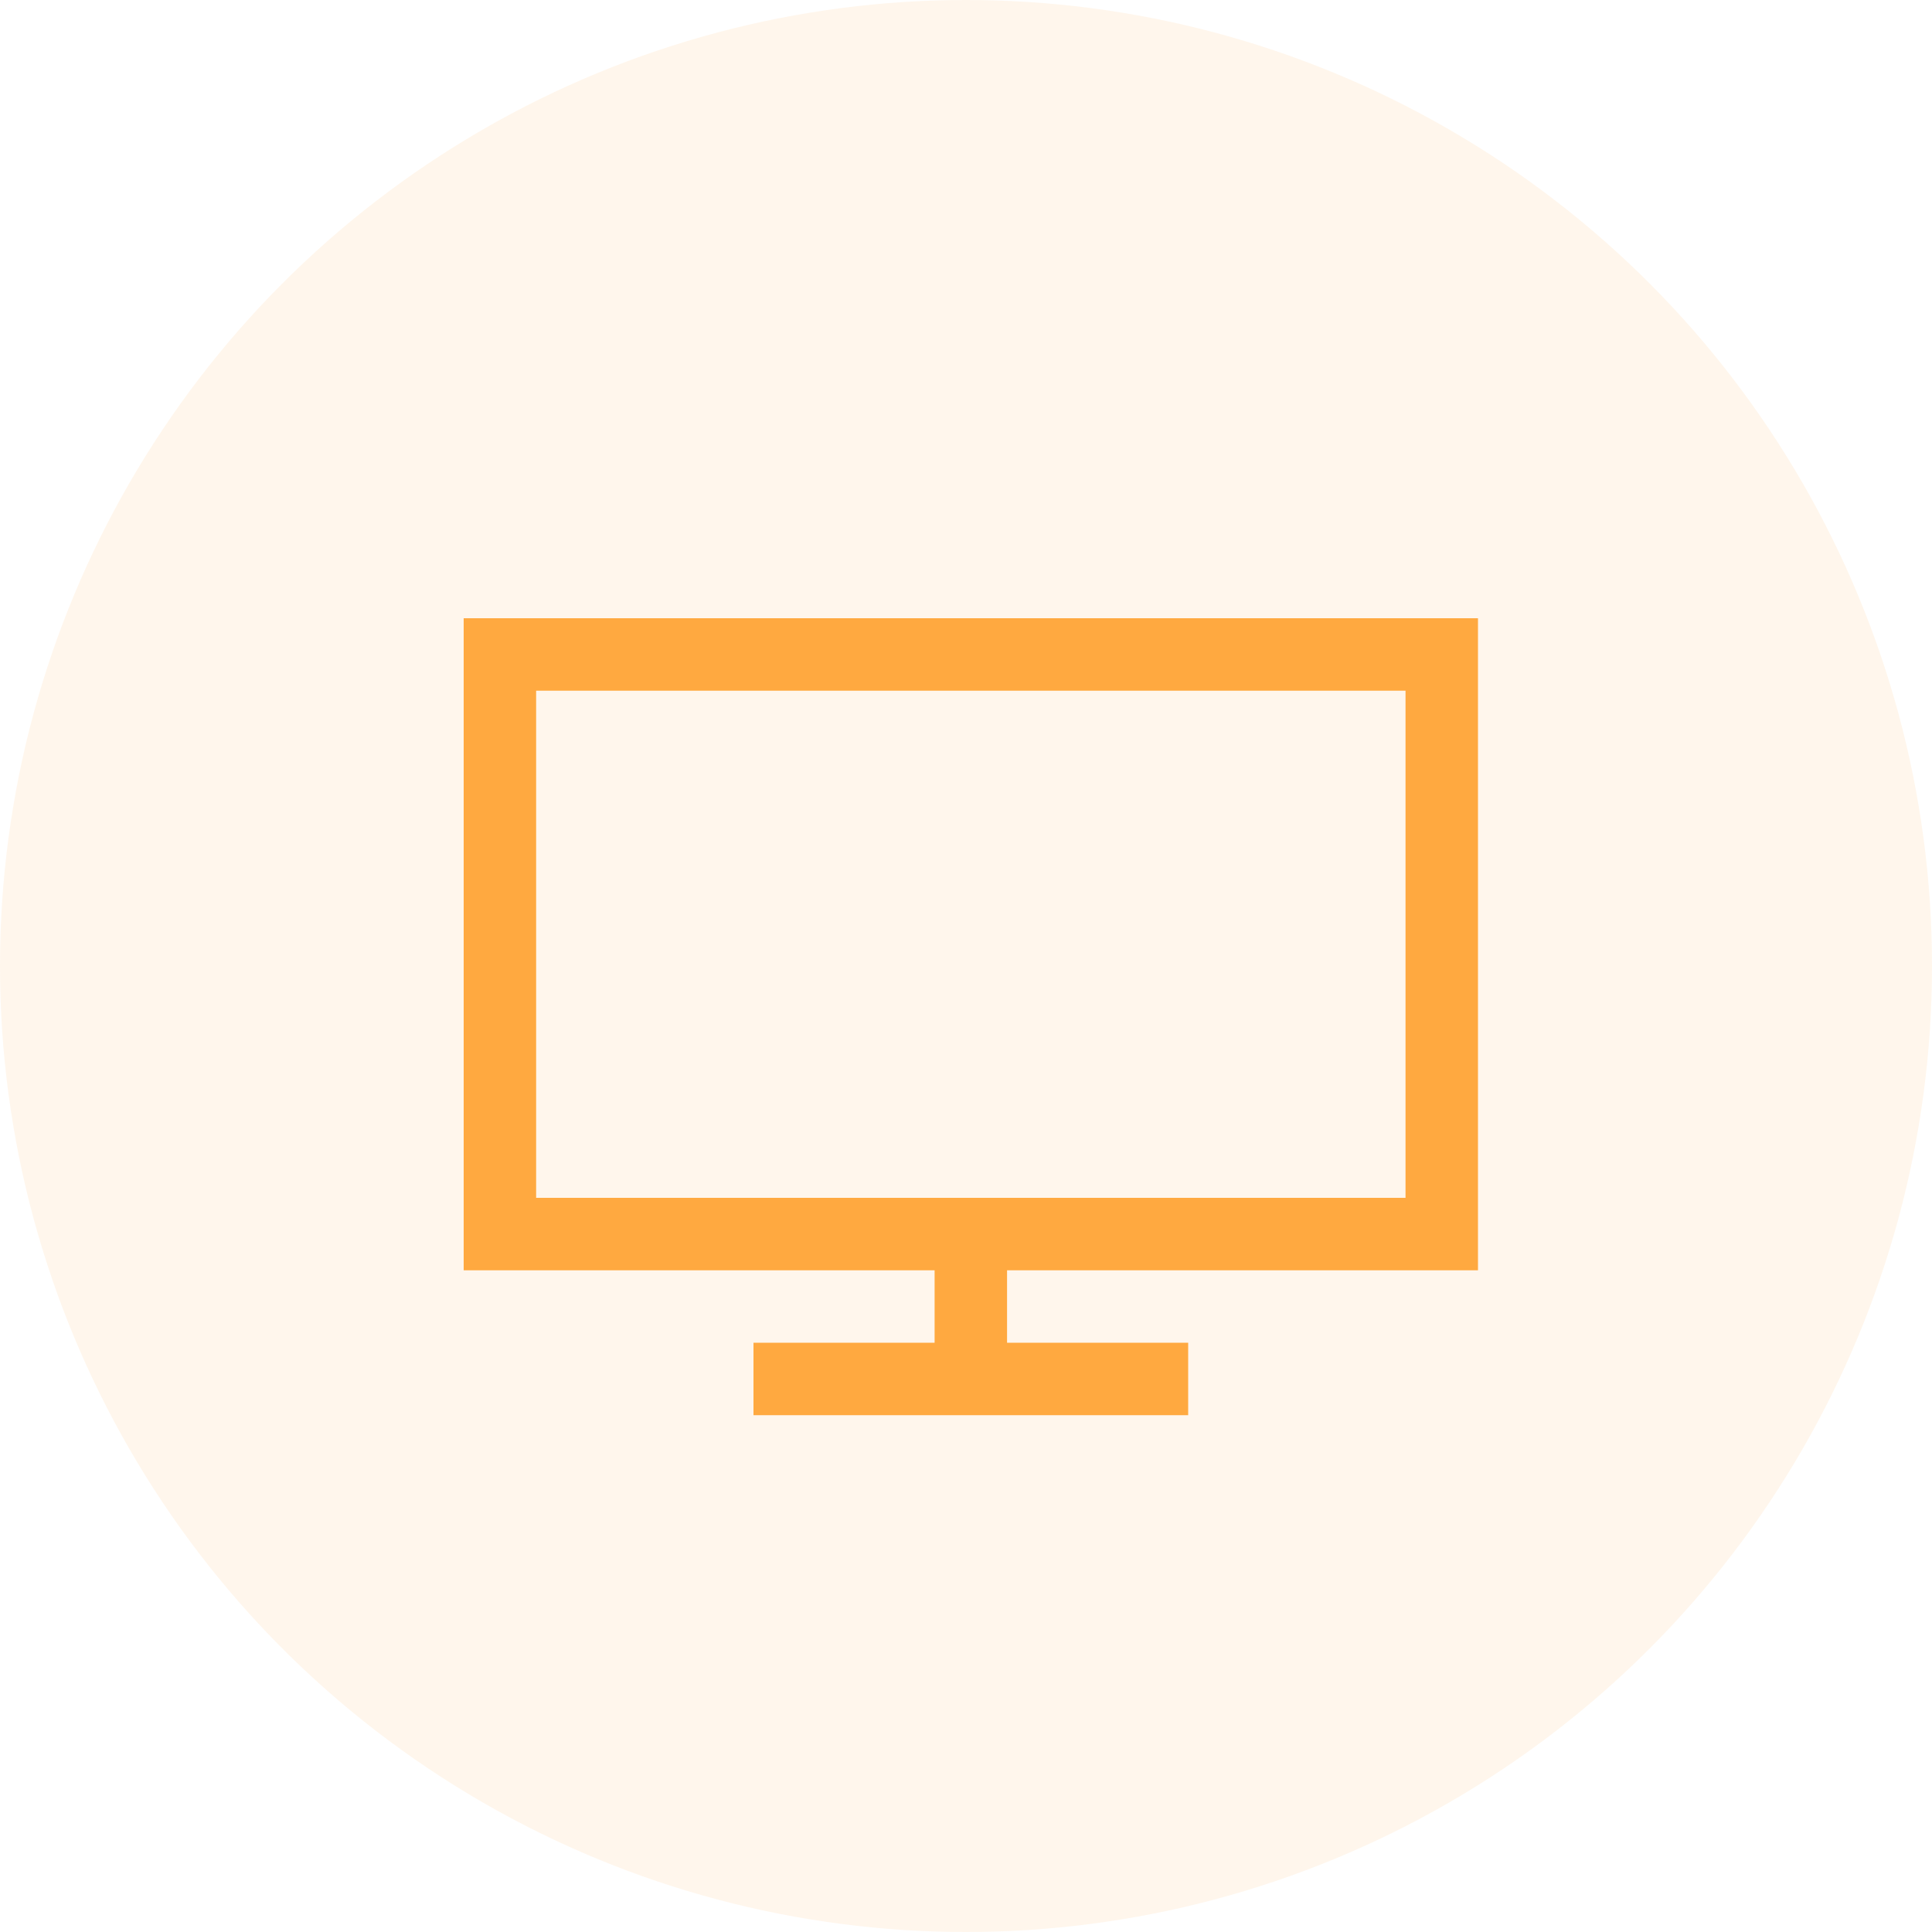 <svg width="100" height="100" viewBox="0 0 100 100" fill="none" xmlns="http://www.w3.org/2000/svg">
<circle opacity="0.1" cx="50" cy="50" r="50" fill="#FFA940"/>
<path d="M24 32V65.75H48.375V69.5H39V73.25H61.5V69.5H52.125V65.75H76.5V32H24ZM27.75 35.75H72.75V62H27.75V35.75Z" fill="#FFA940"/>
</svg>
